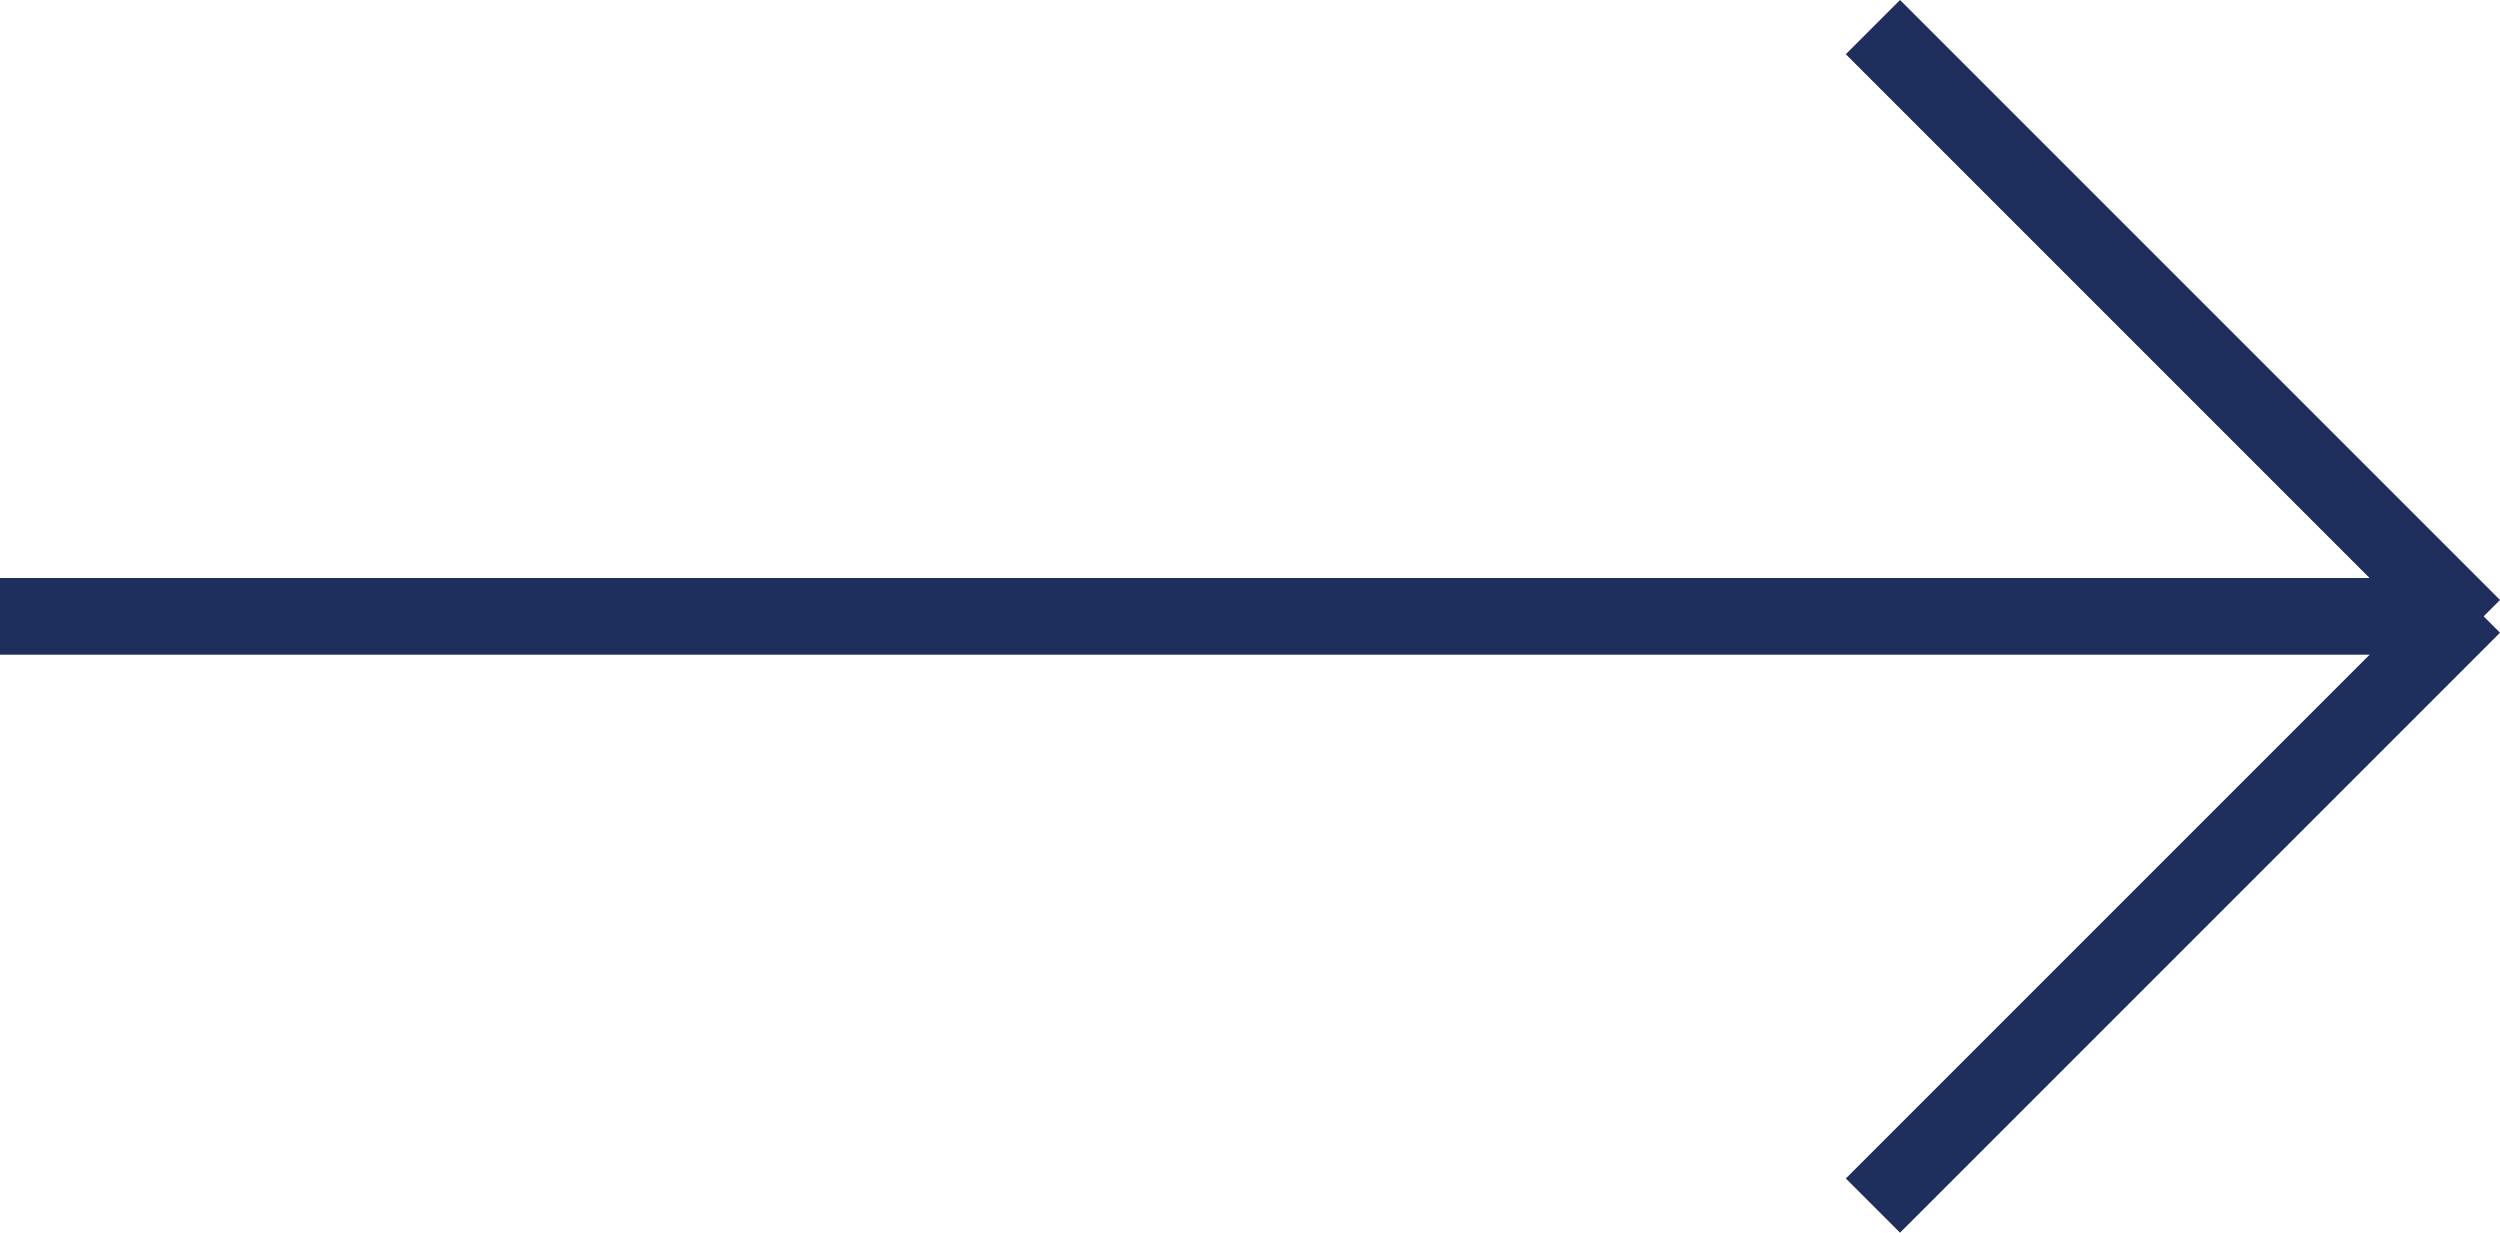 <svg xmlns="http://www.w3.org/2000/svg" width="65.207" height="32.152"><g data-name="Group 57" fill="none" stroke="#1e2e5d" stroke-width="2"><path data-name="Line 1" d="M0 16.076h63"/><g data-name="Group 33"><path data-name="Line 4" d="M64.5 16.356L48.851.707"/><path data-name="Line 5" d="M64.5 15.796L48.851 31.445"/></g></g></svg>
